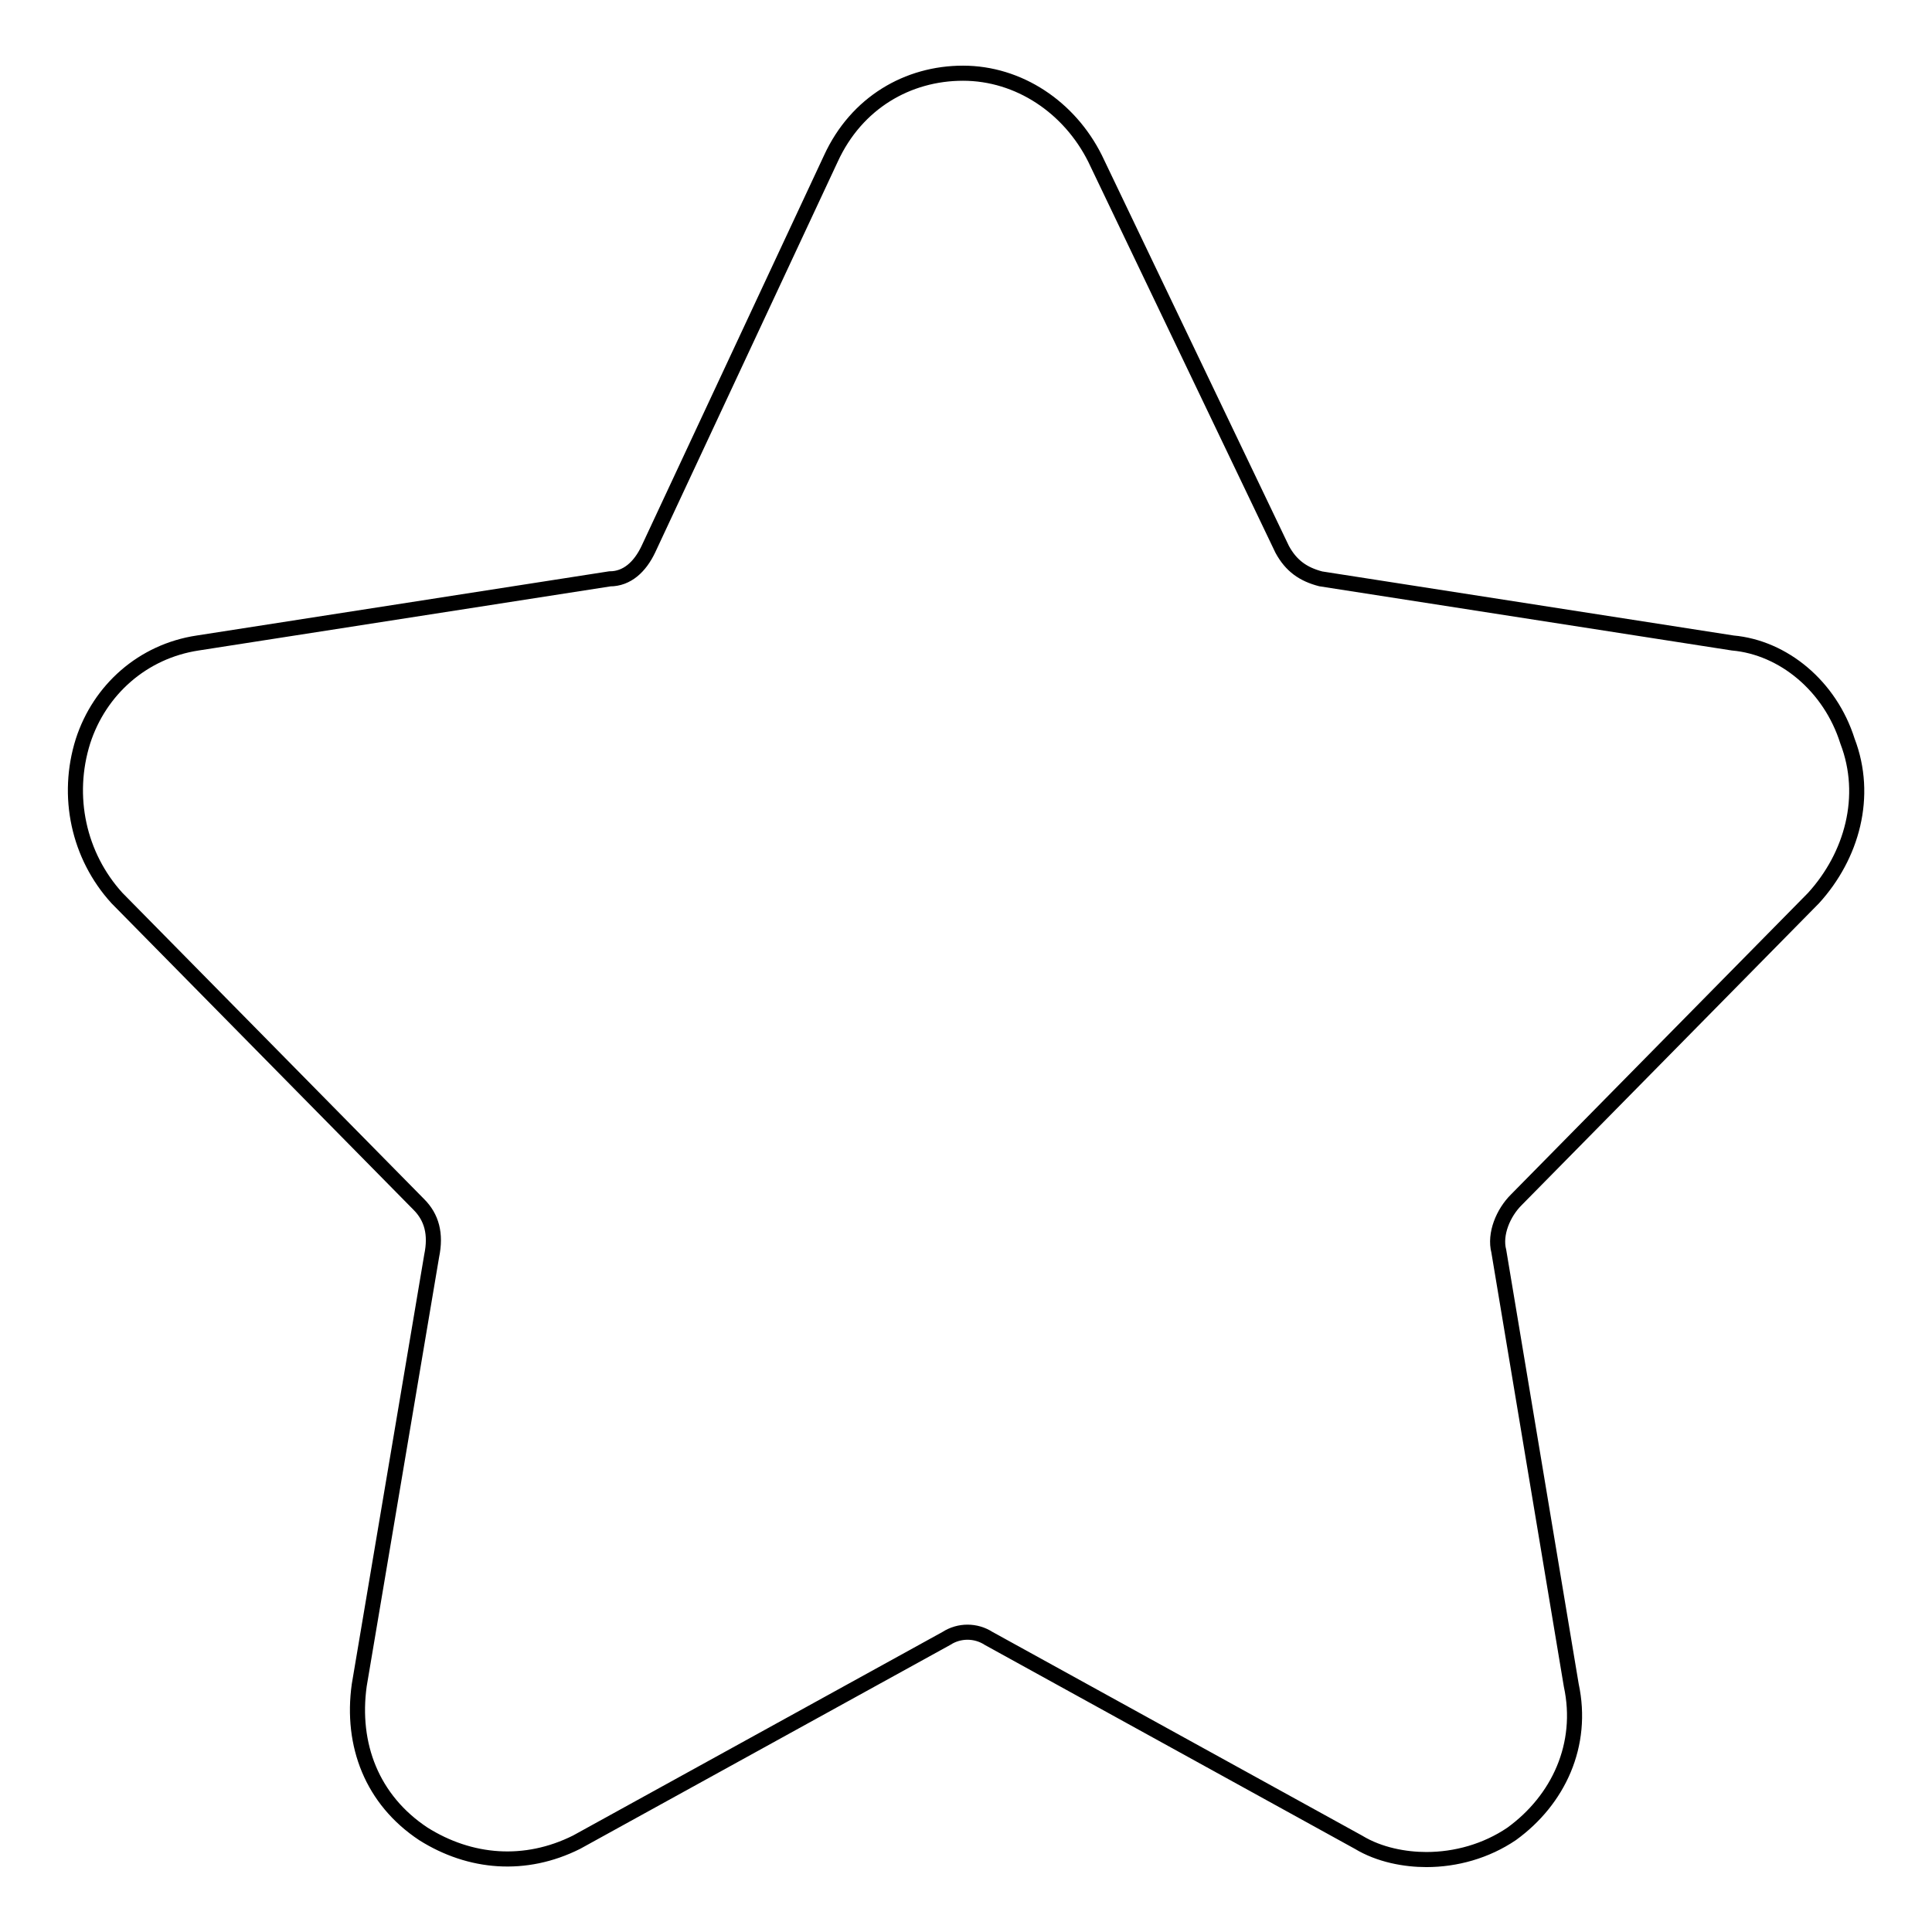 <?xml version="1.0" encoding="utf-8"?>
<!-- Svg Vector Icons : http://www.onlinewebfonts.com/icon -->
<!DOCTYPE svg PUBLIC "-//W3C//DTD SVG 1.1//EN" "http://www.w3.org/Graphics/SVG/1.1/DTD/svg11.dtd">
<svg version="1.1" xmlns="http://www.w3.org/2000/svg" xmlns:xlink="http://www.w3.org/1999/xlink" x="0px" y="0px" viewBox="0 0 256 256" enable-background="new 0 0 256 256" xml:space="preserve">
<g> <path stroke-width="2" fill-opacity="0" stroke="#000000"  d="M240.3,119c5.1-5.6,7.3-13.5,4.5-20.8c-2.3-7.3-8.5-12.4-15.2-13l-54.6-8.5c-2.3-0.6-3.9-1.7-5.1-3.9 L145.1,21c-3.4-6.8-10.1-11.3-17.5-11.3c-7.3,0-14.1,3.9-17.5,11.3L85.9,72.8c-1.1,2.3-2.8,3.9-5.1,3.9l-54.6,8.5 c-7.3,1.1-13,6.2-15.2,13c-2.3,7.3-0.6,15.2,4.5,20.8l40,40.6c1.7,1.7,2.3,3.9,1.7,6.8l-9.6,56.9c-1.1,7.9,1.7,15.2,8.5,19.7 c6.2,3.9,13.5,4.5,20.3,1.1l49-27c1.7-1.1,3.9-1.1,5.6,0l49,27c2.8,1.7,6.2,2.3,9,2.3c3.9,0,7.9-1.1,11.3-3.4 c6.2-4.5,9.6-11.8,7.9-19.7l-9.6-57.5c-0.6-2.3,0.6-5.1,2.3-6.8L240.3,119z"/></g>
</svg>